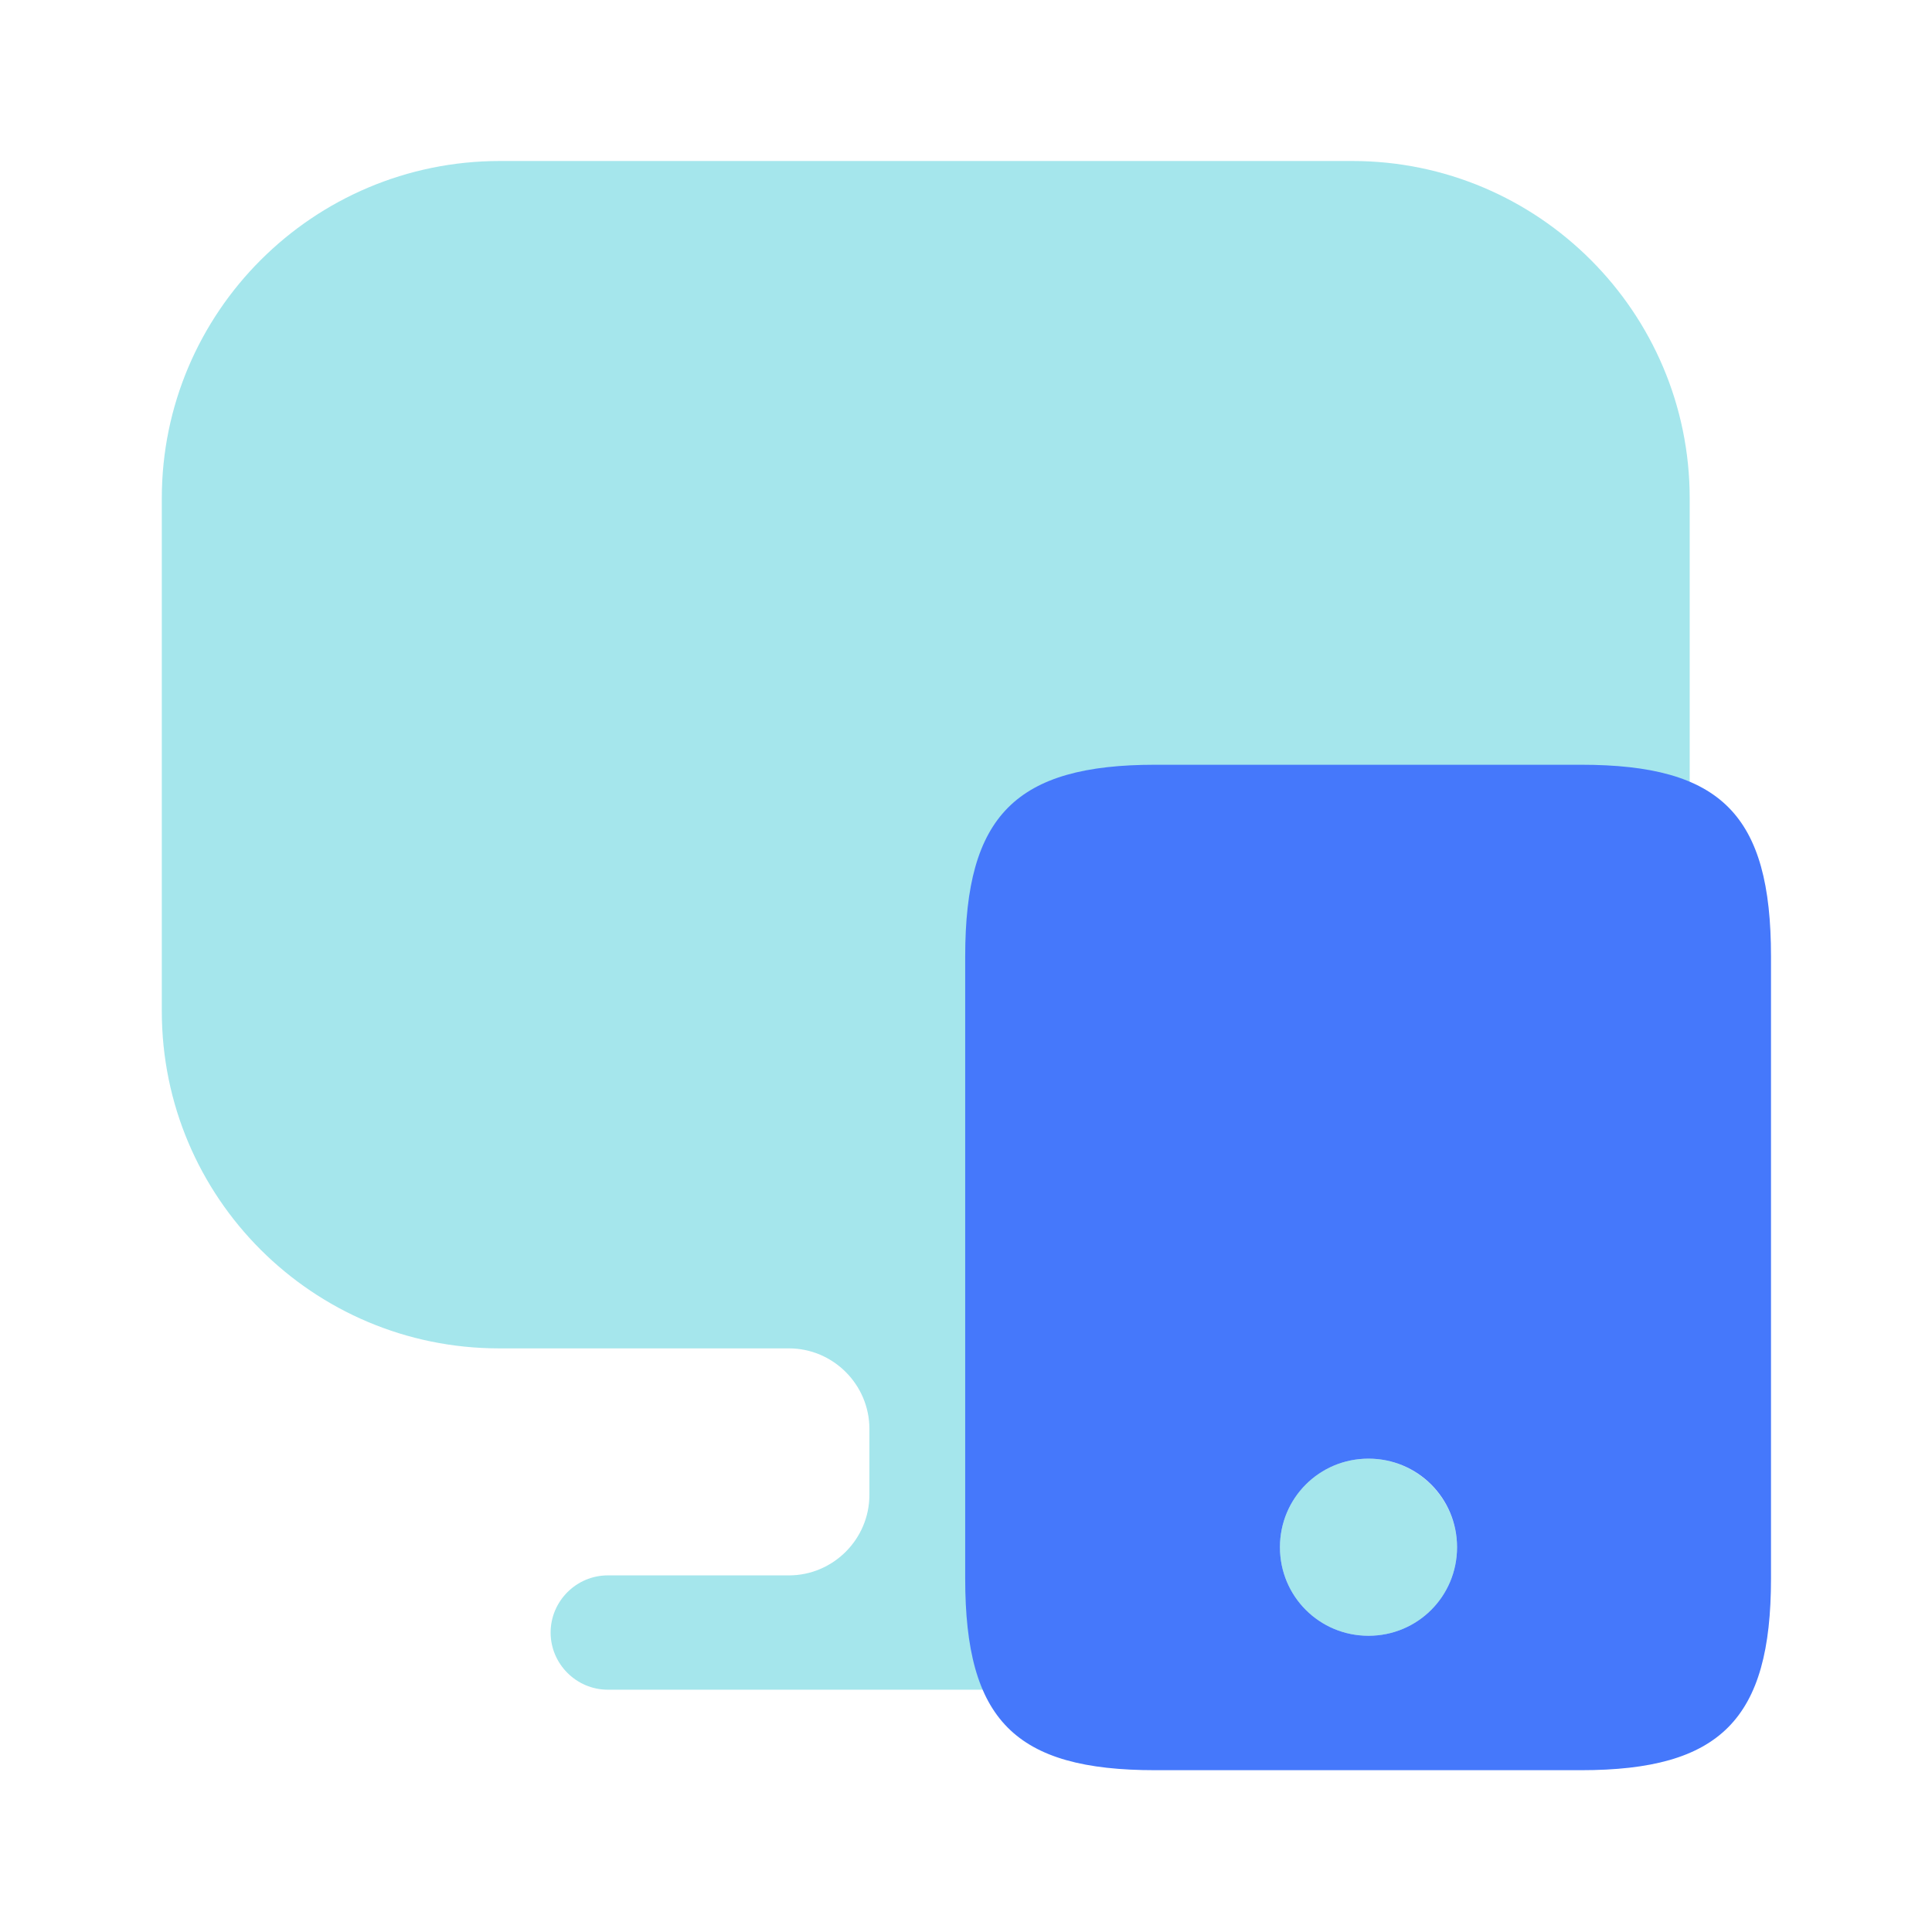 <svg width="72" height="72" viewBox="0 0 72 72" fill="none" xmlns="http://www.w3.org/2000/svg">
<path opacity="0.4" d="M50.4 6H18.63C11.67 6 6.03 11.64 6.03 18.57V37.11V37.68C6.03 44.64 11.67 50.25 18.6 50.25H29.4C31.05 50.25 32.4 51.6 32.4 53.25V55.71C32.4 57.36 31.05 58.71 29.4 58.71H22.65C21.48 58.71 20.52 59.67 20.52 60.84C20.52 62.01 21.48 62.97 22.65 62.97H46.44C47.61 62.97 48.57 62.01 48.57 60.84C48.57 59.67 47.61 58.71 46.44 58.71H39.69C38.04 58.71 36.69 57.36 36.69 55.71V53.25C36.69 51.6 38.04 50.25 39.69 50.25H50.4C57.36 50.25 62.97 44.61 62.97 37.68V37.11V18.57C62.97 11.64 57.33 6 50.4 6Z" fill="#20C1CF"/>
<path d="M58.92 28.5H43.05C37.86 28.5 35.97 30.39 35.97 35.64V58.83C35.97 64.11 37.83 65.97 43.05 65.97H58.92C64.11 65.97 66 64.08 66 58.83V35.64C66 30.36 64.14 28.5 58.92 28.5ZM51 60.96C49.17 60.96 47.7 59.49 47.7 57.66C47.7 55.83 49.17 54.36 51 54.36C52.83 54.36 54.3 55.83 54.3 57.66C54.3 59.49 52.83 60.96 51 60.96Z" fill="#4578FB"/>
<path opacity="0.4" d="M54.3 57.66C54.3 59.49 52.83 60.96 51 60.96C49.17 60.96 47.7 59.49 47.7 57.66C47.7 55.83 49.17 54.36 51 54.36C52.83 54.36 54.3 55.86 54.3 57.66Z" fill="#20C1CF"/>
</svg>

